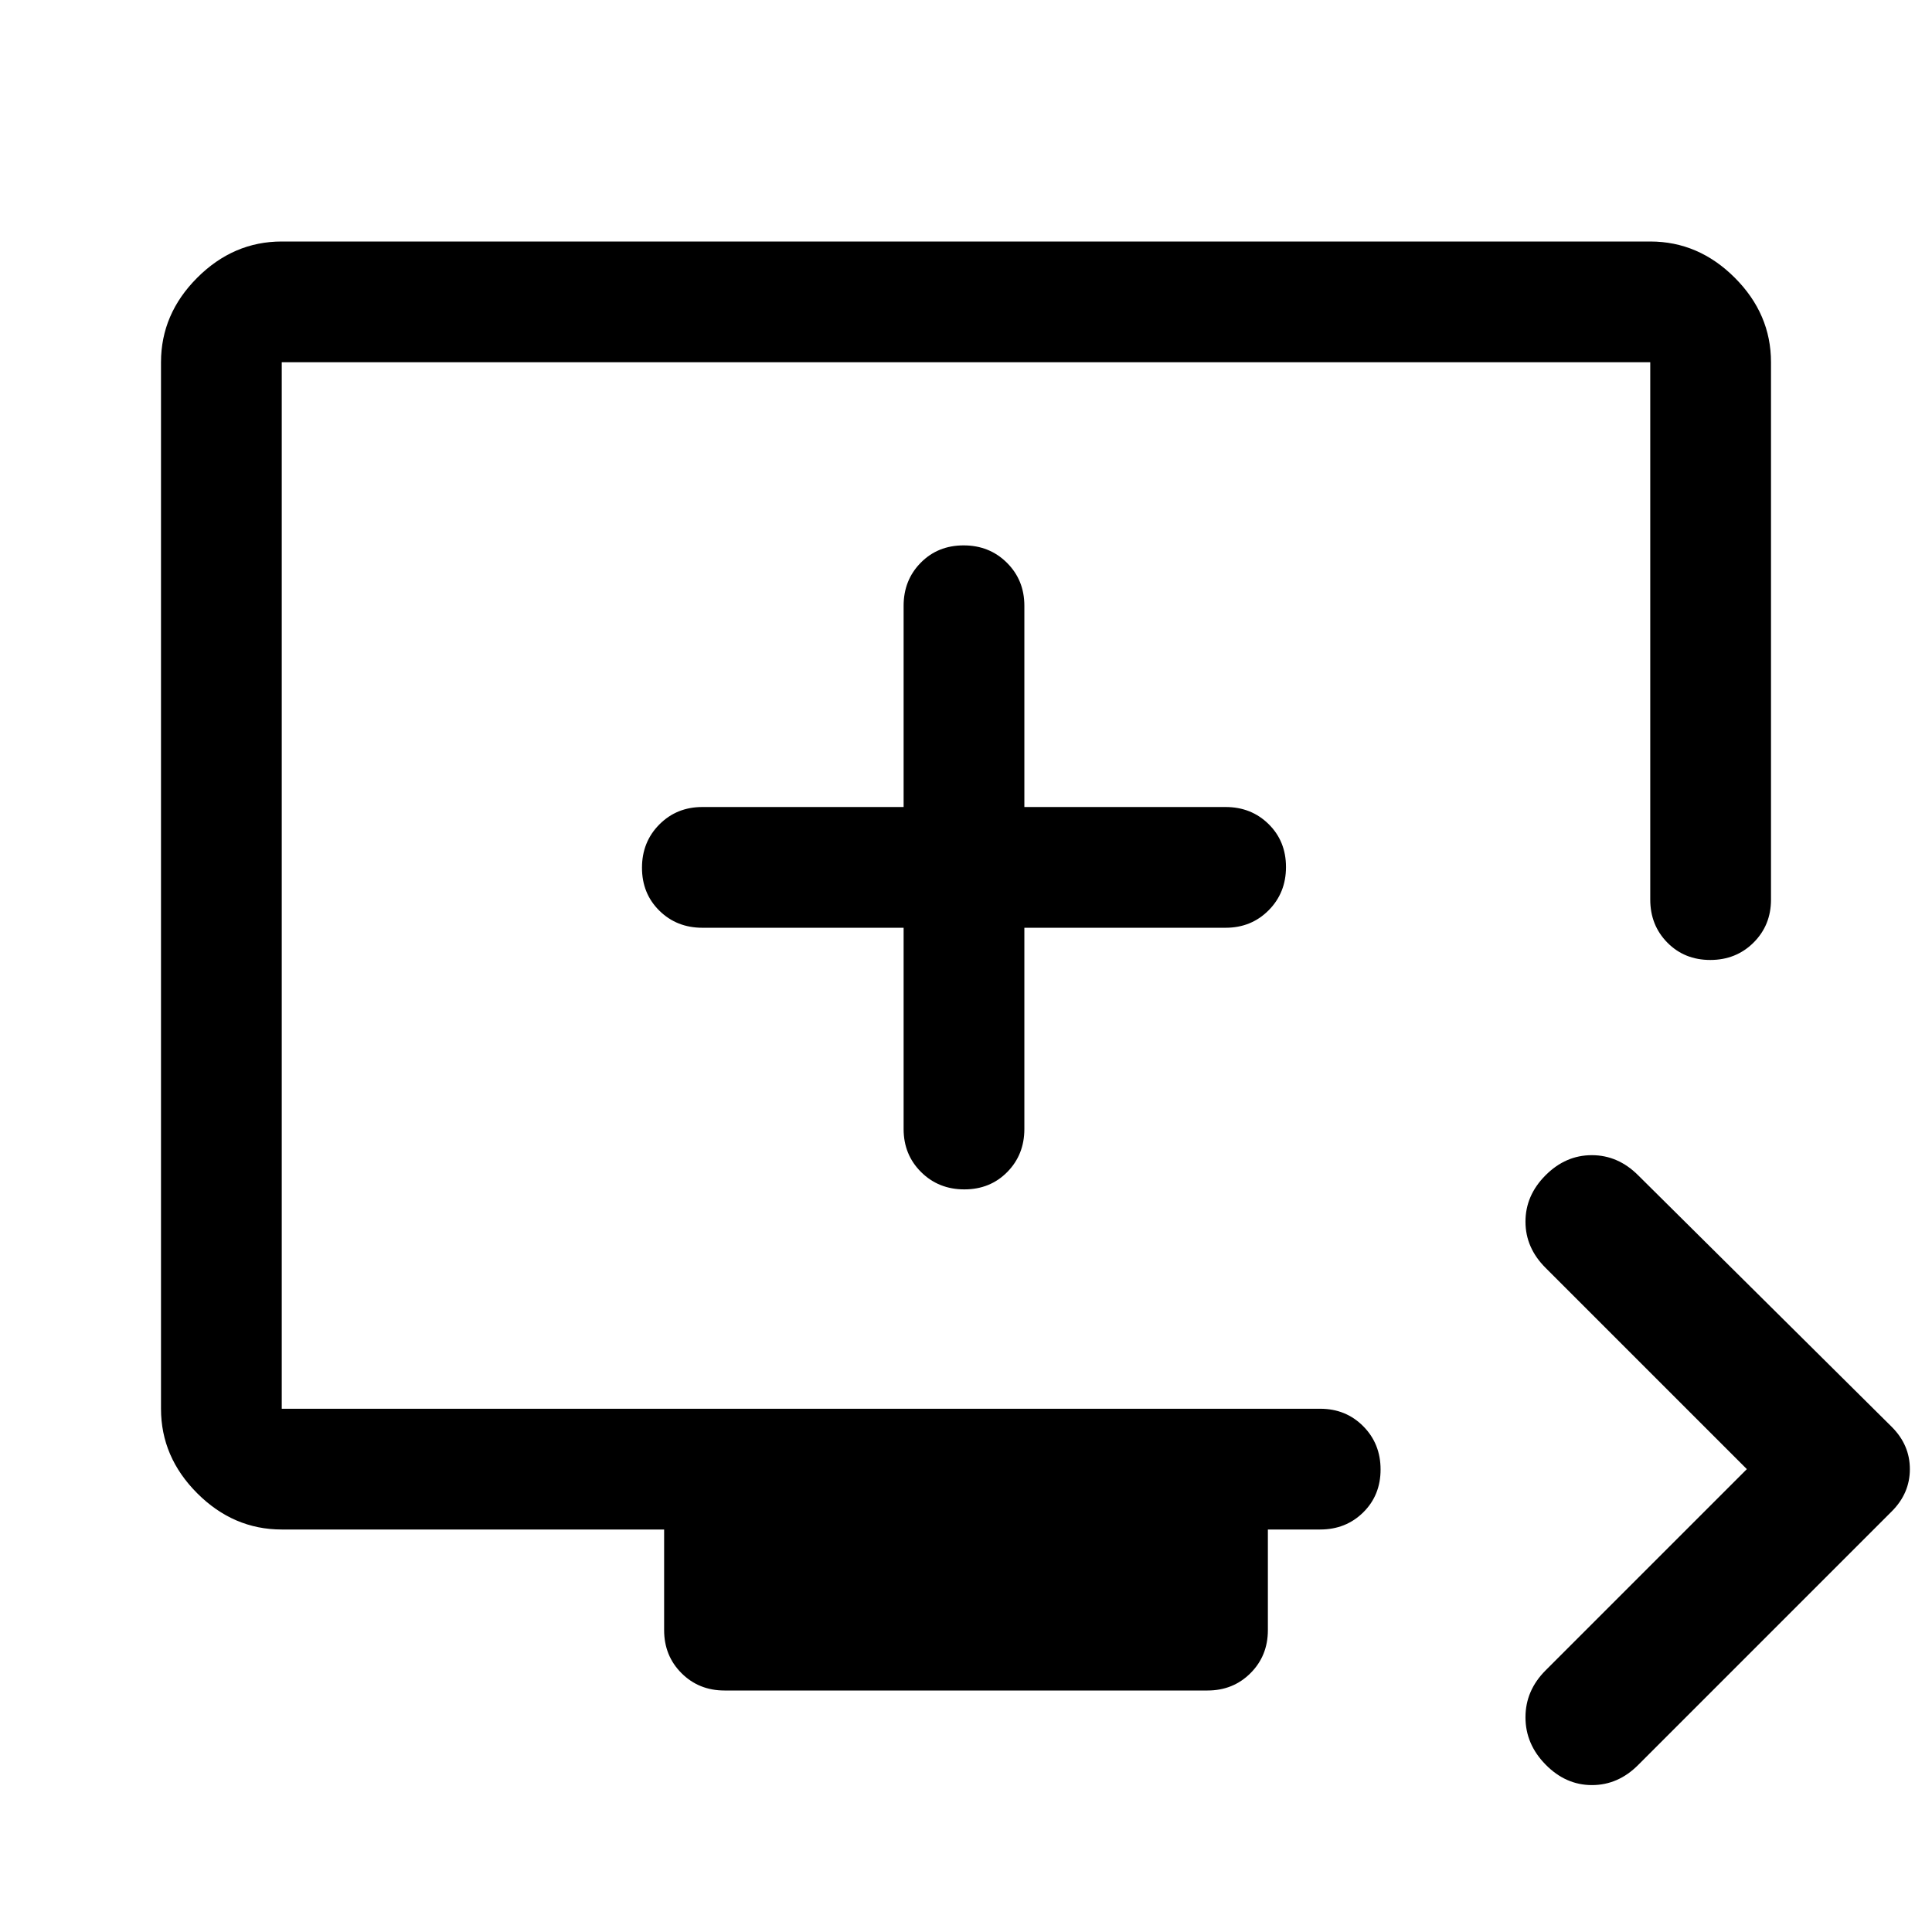 <svg xmlns="http://www.w3.org/2000/svg" width="48" height="48" viewBox="0 -960 960 960"><path d="M868-230 768-330q-10-9.957-10-22.979Q758-366 767.967-376q9.966-10 23-10Q804-386 814-376l126 125q9 9 9 21t-9 21L814-83q-9.957 10-22.979 10Q778-73 768-83.183q-10-10.184-10-23.5Q758-120 768-130l100-100ZM360-120q-12.75 0-21.375-8.625T330-150v-50H140q-24 0-42-18t-18-42v-520q0-24 18-42t42-18h680q24 0 42 18t18 42v267q0 12.75-8.675 21.375-8.676 8.625-21.5 8.625-12.825 0-21.325-8.625T820-513v-267H140v520h516q12.75 0 21.375 8.675 8.625 8.676 8.625 21.5 0 12.825-8.625 21.325T656-200h-26v50q0 12.75-8.625 21.375T600-120H360Zm89-379v100q0 12.75 8.675 21.375 8.676 8.625 21.5 8.625 12.825 0 21.325-8.625T509-399v-100h100q12.75 0 21.375-8.675 8.625-8.676 8.625-21.5 0-12.825-8.625-21.325T609-559H509v-100q0-12.75-8.675-21.375-8.676-8.625-21.5-8.625-12.825 0-21.325 8.625T449-659v100H349q-12.75 0-21.375 8.675-8.625 8.676-8.625 21.5 0 12.825 8.625 21.325T349-499h100ZM140-260v-520 520Z"/></svg>